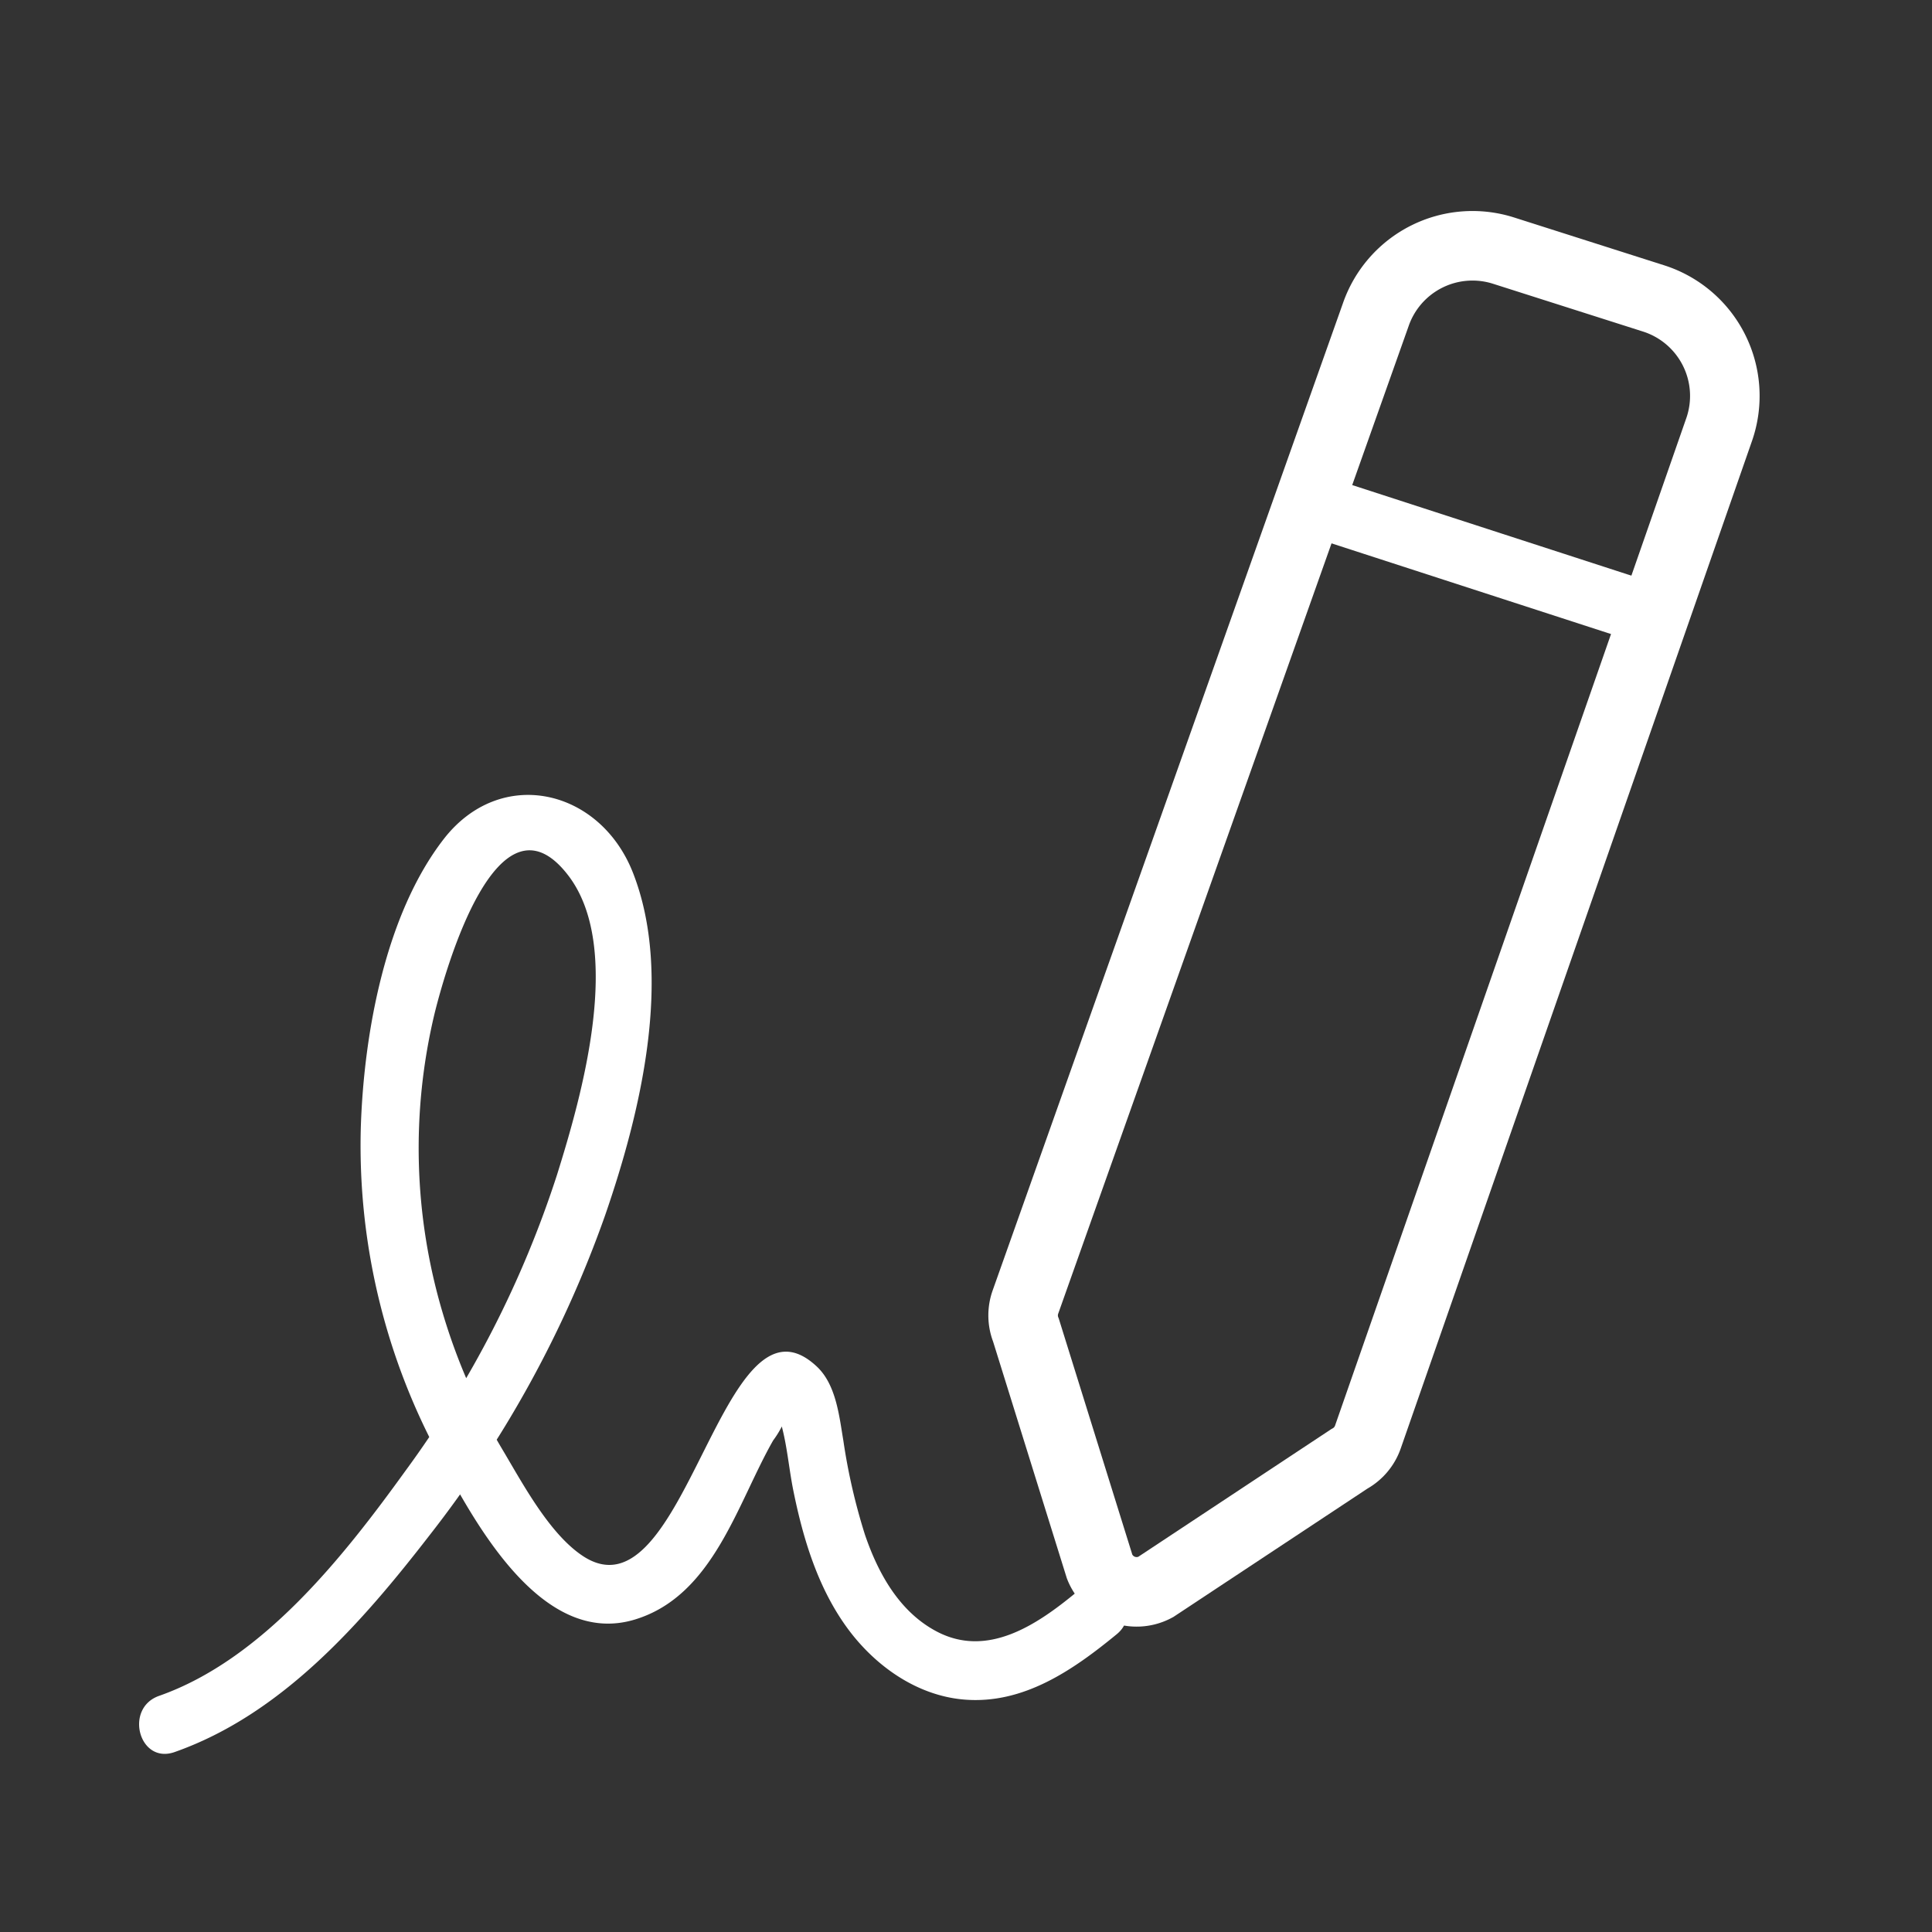 <svg xmlns="http://www.w3.org/2000/svg" xmlns:xlink="http://www.w3.org/1999/xlink" width="250" height="250" viewBox="0 0 250 250">
  <rect x="0" y="0" width="250" height="250" fill="#333333" stroke="none"/>
  <defs>
    <clipPath id="clip-path">
      <rect id="사각형_856" data-name="사각형 856" width="214" height="203.949" transform="translate(0 -5)" fill="none"/>
    </clipPath>
  </defs>
  <g id="아이콘" transform="translate(-3 17)">
    <g id="그룹_6730" data-name="그룹 6730" transform="translate(21 11)" clip-path="url(#clip-path)">
      <path id="패스_3067" data-name="패스 3067" d="M4.59,182.93c13.912-4.889,24.277-16.78,33.063-28.144A145.908,145.908,0,0,0,60.3,113.478c4.527-13.091,8.881-30.854,3.607-44.327C59.639,58.262,46.778,55.267,39.4,64.809c-7.535,9.743-10.274,25.028-10.7,36.944a84.442,84.442,0,0,0,9.852,42.36c4.672,8.818,13.444,25.441,25.692,21.637,10.087-3.133,13.153-15,17.8-23.144a12.308,12.308,0,0,0,1.271-2.109q1.888-1.509-.943-2.1a10.545,10.545,0,0,1,.821,2.509c.691,2.674.92,5.495,1.467,8.2,1.263,6.242,3.178,12.57,6.976,17.769,3.557,4.869,8.973,8.749,15.13,9.261,7.671.637,14.091-3.82,19.739-8.458,3.755-3.082-1.609-8.393-5.334-5.334-4.989,4.1-11.356,8.426-17.914,5.007-4.865-2.537-7.619-7.533-9.329-12.539a77.612,77.612,0,0,1-2.8-12.195c-.536-3.169-.929-7.22-3.425-9.568-12.351-11.612-16.924,33.32-30.278,24.51-4.311-2.845-7.753-9.312-10.353-13.681a77.876,77.876,0,0,1-7.778-17.739,74.718,74.718,0,0,1-1.051-38.816c1.447-5.858,8.19-29.566,17.238-17.895,7.307,9.425,1.772,28.644-1.4,38.793A134.785,134.785,0,0,1,34.426,146.59C26.4,157.706,15.955,170.956,2.584,175.656c-4.549,1.6-2.592,8.89,2.006,7.274" transform="translate(0 15.788)" fill="#fff"/>
      <path id="패스_3068" data-name="패스 3068" d="M90.633,143.315l9.54,30.622a5.146,5.146,0,0,0,7.231,2.626l25.066-16.581a5.151,5.151,0,0,0,2.42-2.86l45.464-130.4a13.242,13.242,0,0,0-8.5-16.906L152.438,3.629A13.243,13.243,0,0,0,135.907,11.9L90.553,139.721A5.152,5.152,0,0,0,90.633,143.315Z" transform="translate(24.124 0.802)" fill="none" stroke="#fff" stroke-width="9"/>
      <line id="선_136" data-name="선 136" x2="44.51" y2="14.443" transform="translate(151.692 37.259)" fill="none" stroke="#fff" stroke-width="8"/>
    </g>
    <rect id="area" width="250" height="250" transform="translate(3 -17)" fill="rgba(255,102,102,0)"/>
  </g>
</svg>
